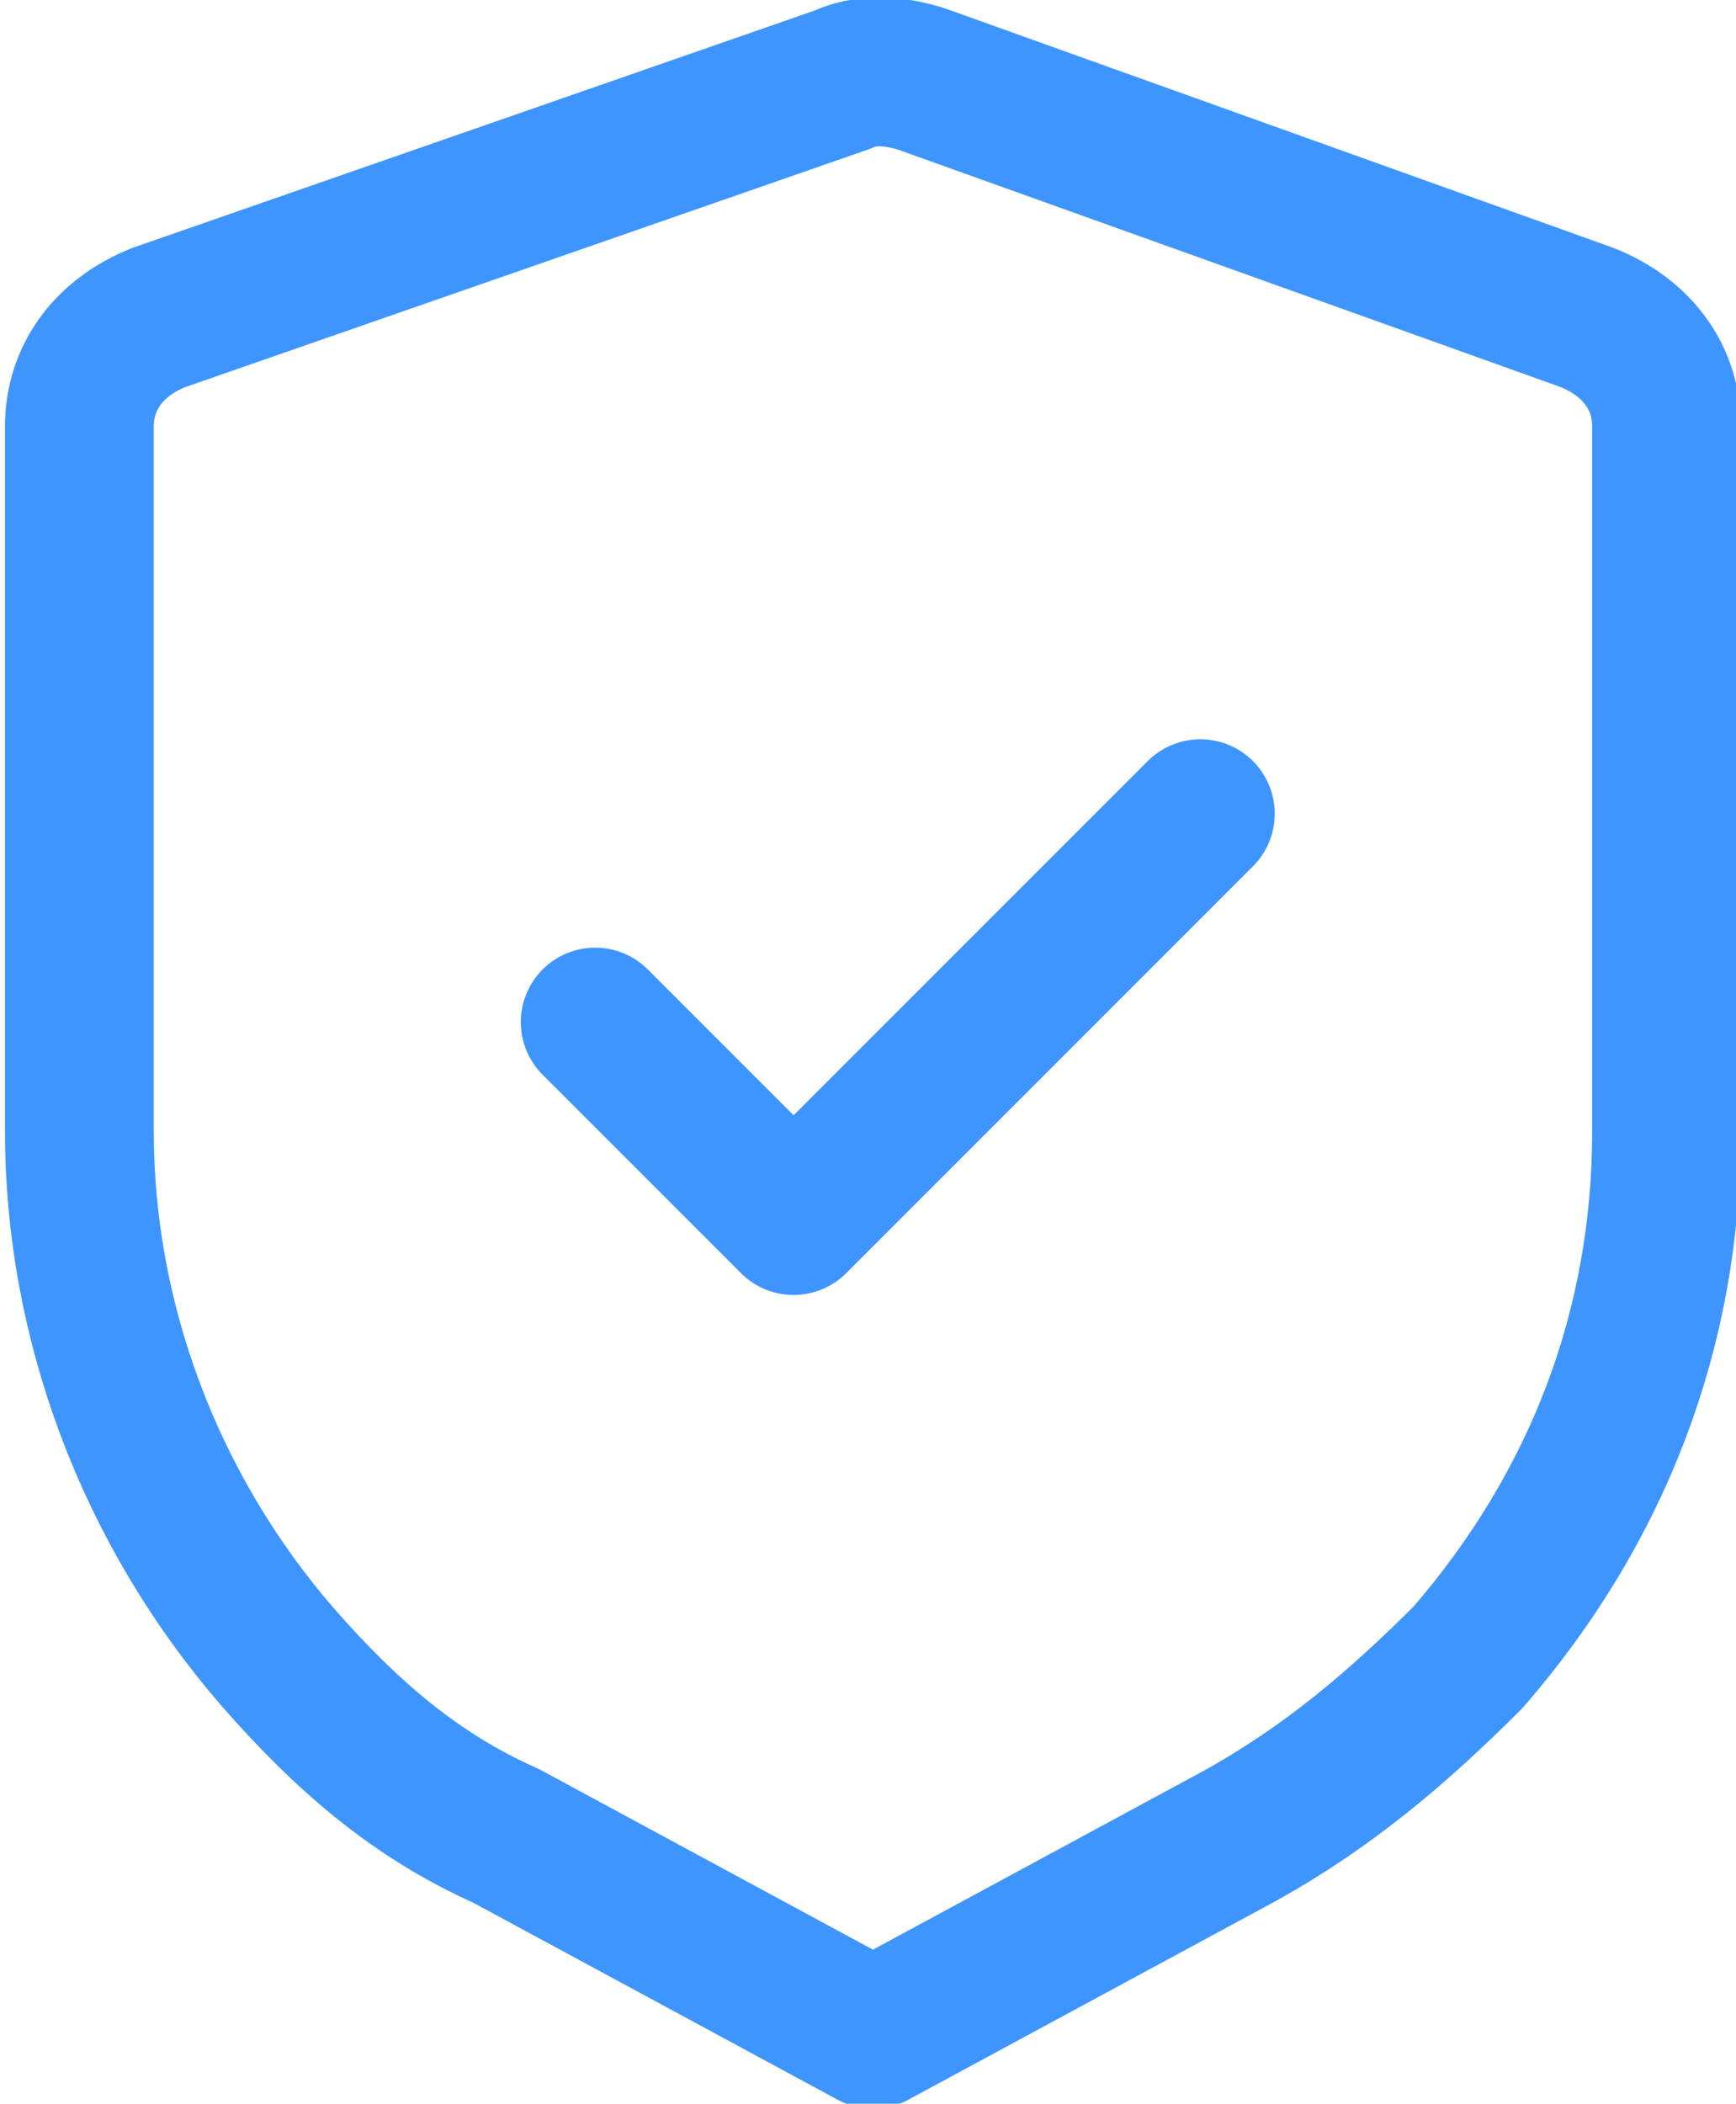 <?xml version="1.0" encoding="utf-8"?>
<!-- Generator: Adobe Illustrator 23.0.1, SVG Export Plug-In . SVG Version: 6.00 Build 0)  -->
<svg version="1.1" id="Layer_1" xmlns="http://www.w3.org/2000/svg" xmlns:xlink="http://www.w3.org/1999/xlink" x="0px" y="0px"
	 viewBox="0 0 17.5 21.2" style="enable-background:new 0 0 17.5 21.2;" xml:space="preserve">
<style type="text/css">
	
		.st0{clip-path:url(#SVGID_2_);fill:none;stroke:#3E95FF;stroke-width:1.5;stroke-linecap:round;stroke-linejoin:round;stroke-miterlimit:10;}
</style>
<g>
	<defs>
		<rect id="SVGID_1_" y="0" width="17.5" height="21.2"/>
	</defs>
	<clipPath id="SVGID_2_">
		<use xlink:href="#SVGID_1_"  style="overflow:visible;"/>
	</clipPath>
	<path class="st0" d="M16,3.2c0.5,0.2,0.8,0.6,0.8,1.1v7.1c0,2-0.7,3.8-2,5.3c-0.7,0.7-1.4,1.3-2.3,1.8l-3.7,2l-3.7-2
		c-0.9-0.4-1.6-1-2.3-1.8c-1.3-1.5-2-3.4-2-5.3V4.3c0-0.5,0.3-0.9,0.8-1.1l6.9-2.4c0.2-0.1,0.5-0.1,0.8,0L16,3.2z"/>
	<polyline class="st0" points="6,10.3 8,12.3 12.1,8.2 	"/>
</g>
</svg>
